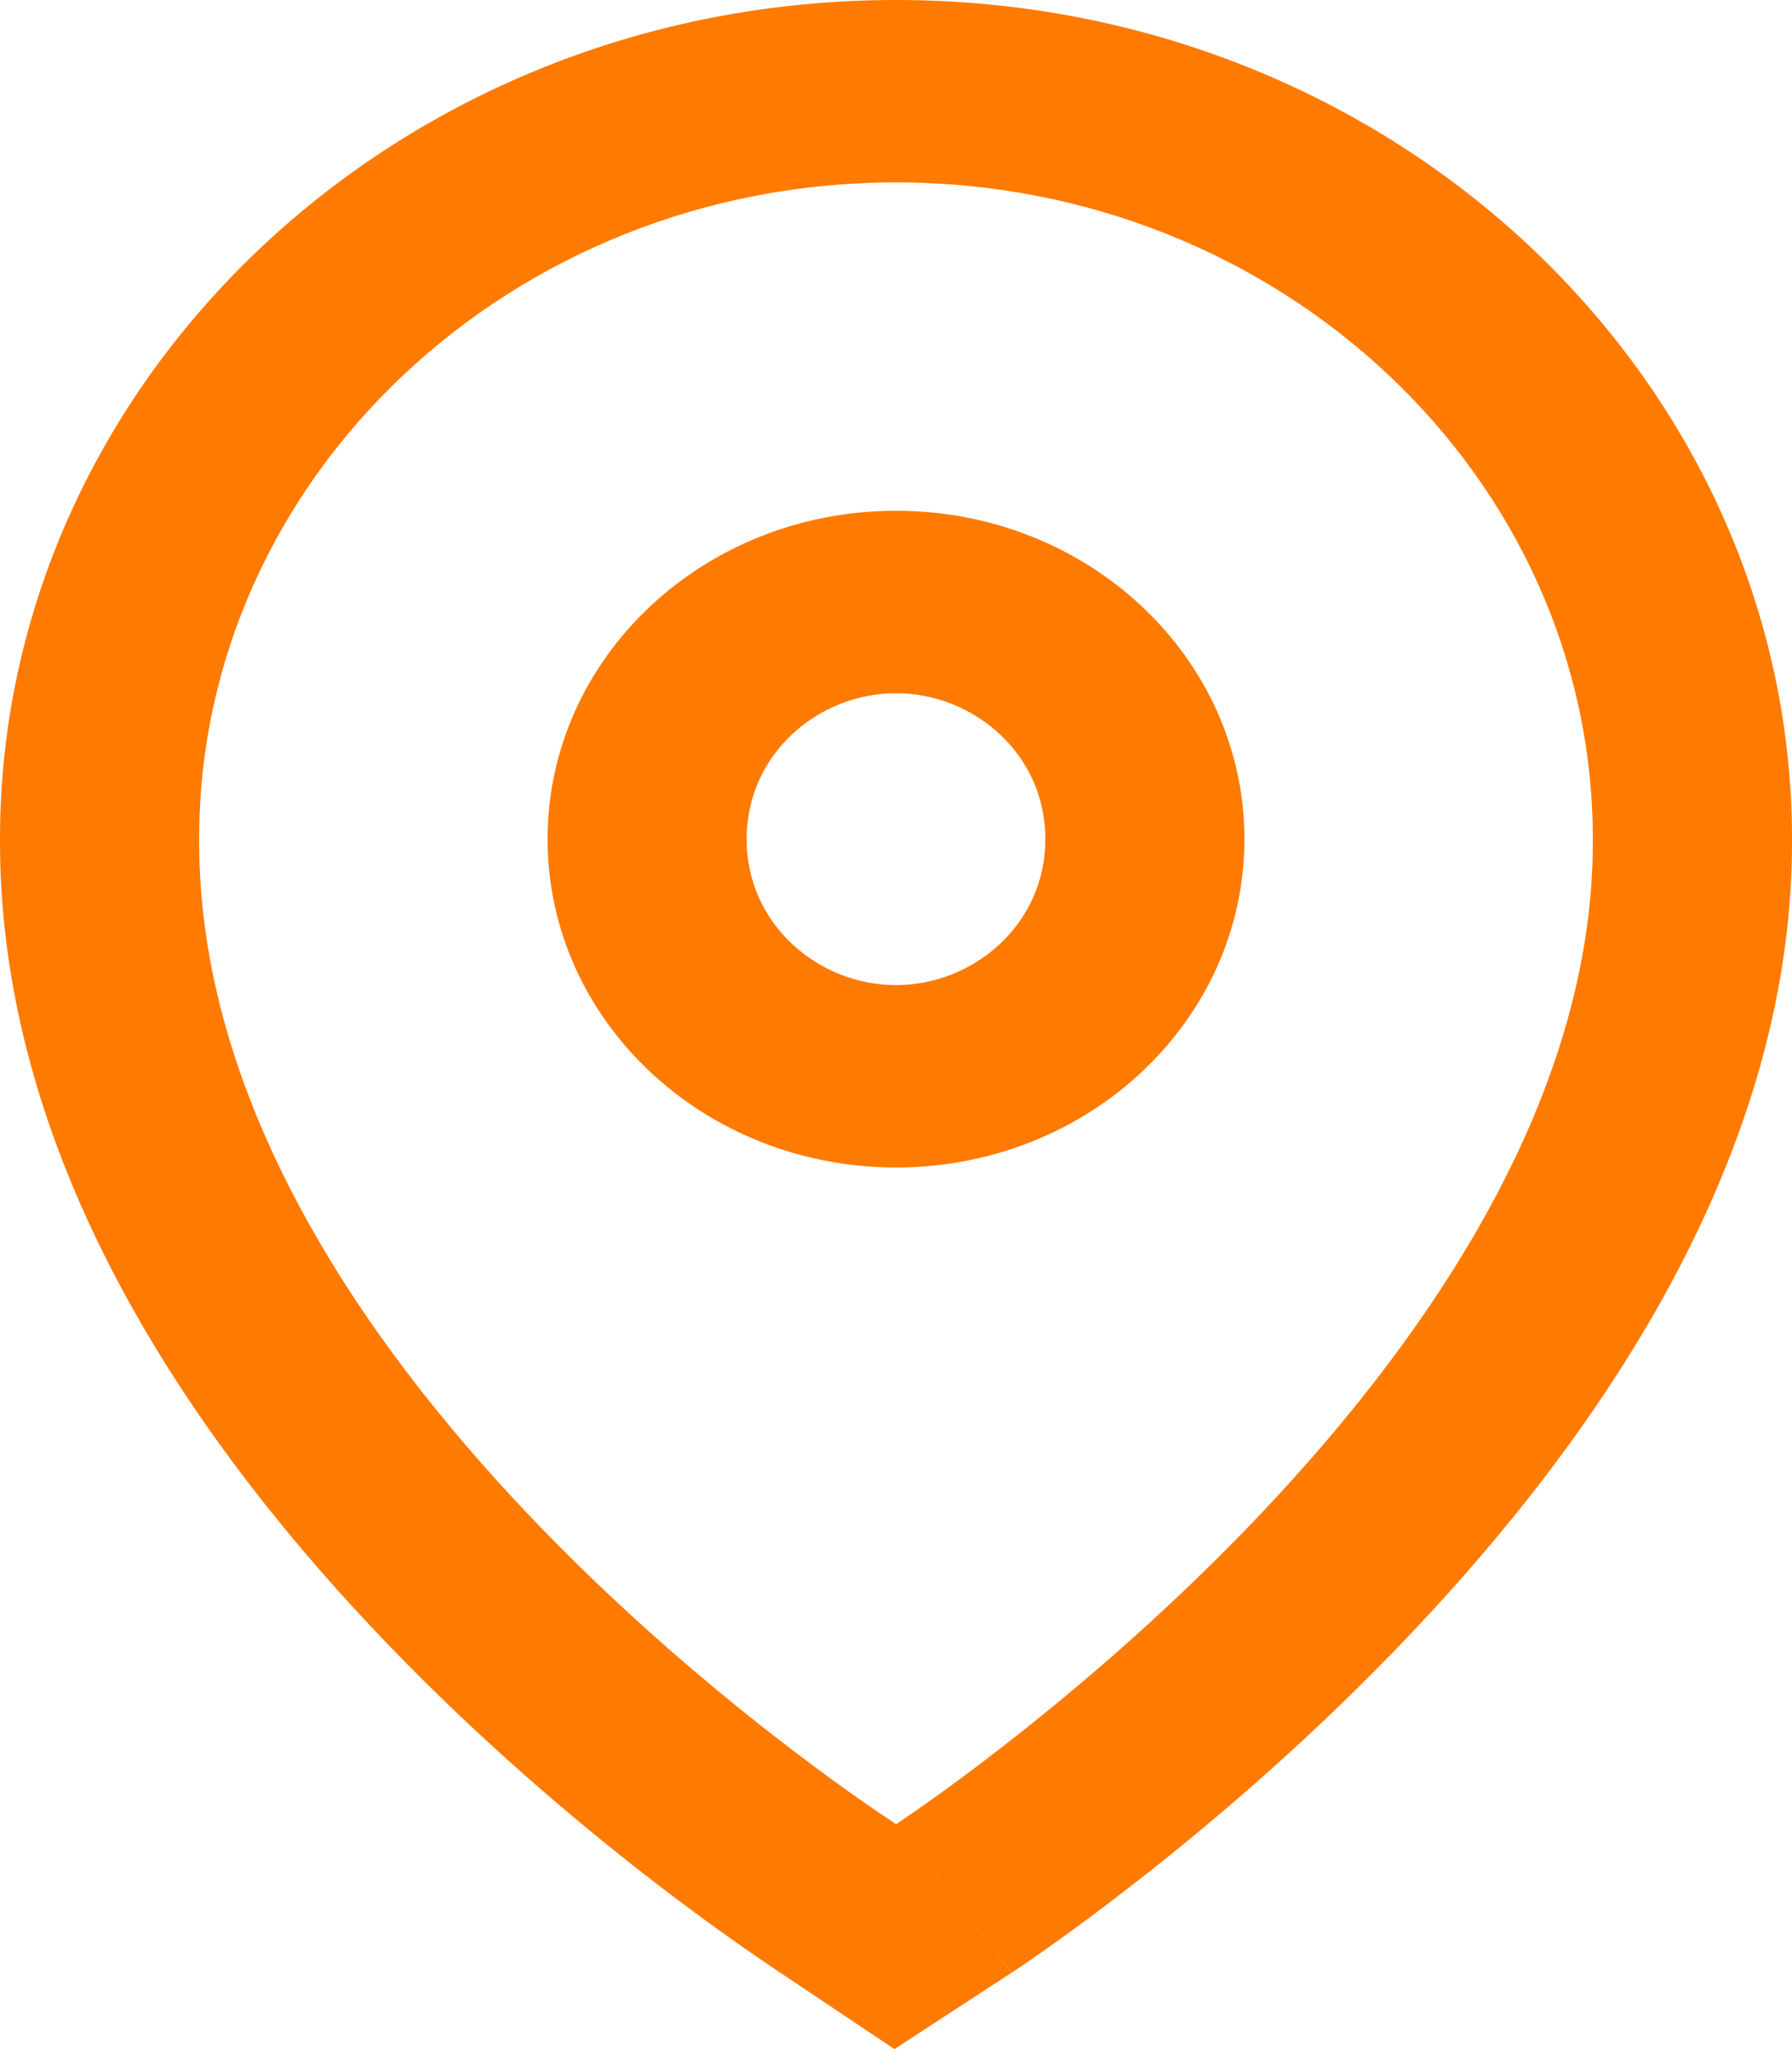 <svg width="14" height="16" viewBox="0 0 14 16" fill="none" xmlns="http://www.w3.org/2000/svg">
<path fill-rule="evenodd" clip-rule="evenodd" d="M7 14.244C6.997 14.241 6.992 14.239 6.987 14.235C6.629 13.998 1.536 10.615 1.556 6.549C1.556 3.725 3.998 1.424 7 1.424C10.002 1.424 12.444 3.725 12.444 6.552C12.464 10.68 7 14.244 7 14.244ZM14 6.549C13.998 2.974 10.901 0 7 0C3.1 0 0.002 2.974 5.66812e-05 6.546C-0.011 9.141 1.61 11.364 3.026 12.835C3.757 13.595 4.49 14.213 5.053 14.65C5.336 14.87 5.578 15.045 5.758 15.172C5.849 15.236 5.924 15.287 5.981 15.326C6.033 15.361 6.082 15.394 6.082 15.394L6.988 16L7.902 15.404L7 14.244C7.902 15.404 7.903 15.403 7.903 15.403L7.904 15.403L7.906 15.401L7.912 15.398L7.929 15.386C7.943 15.377 7.963 15.364 7.987 15.348C8.034 15.315 8.102 15.269 8.185 15.21C8.351 15.093 8.584 14.923 8.861 14.707C9.413 14.278 10.151 13.657 10.893 12.891C12.323 11.415 14.011 9.155 14 6.549ZM5.833 6.552C5.833 7.22 6.396 7.692 7 7.692C7.604 7.692 8.167 7.22 8.167 6.552C8.167 5.884 7.604 5.413 7 5.413C6.396 5.413 5.833 5.884 5.833 6.552ZM4.278 6.552C4.278 7.969 5.496 9.116 7 9.116C8.504 9.116 9.722 7.969 9.722 6.552C9.722 5.136 8.504 3.988 7 3.988C5.496 3.988 4.278 5.136 4.278 6.552Z" fill="#FF7A00"/>
</svg>
